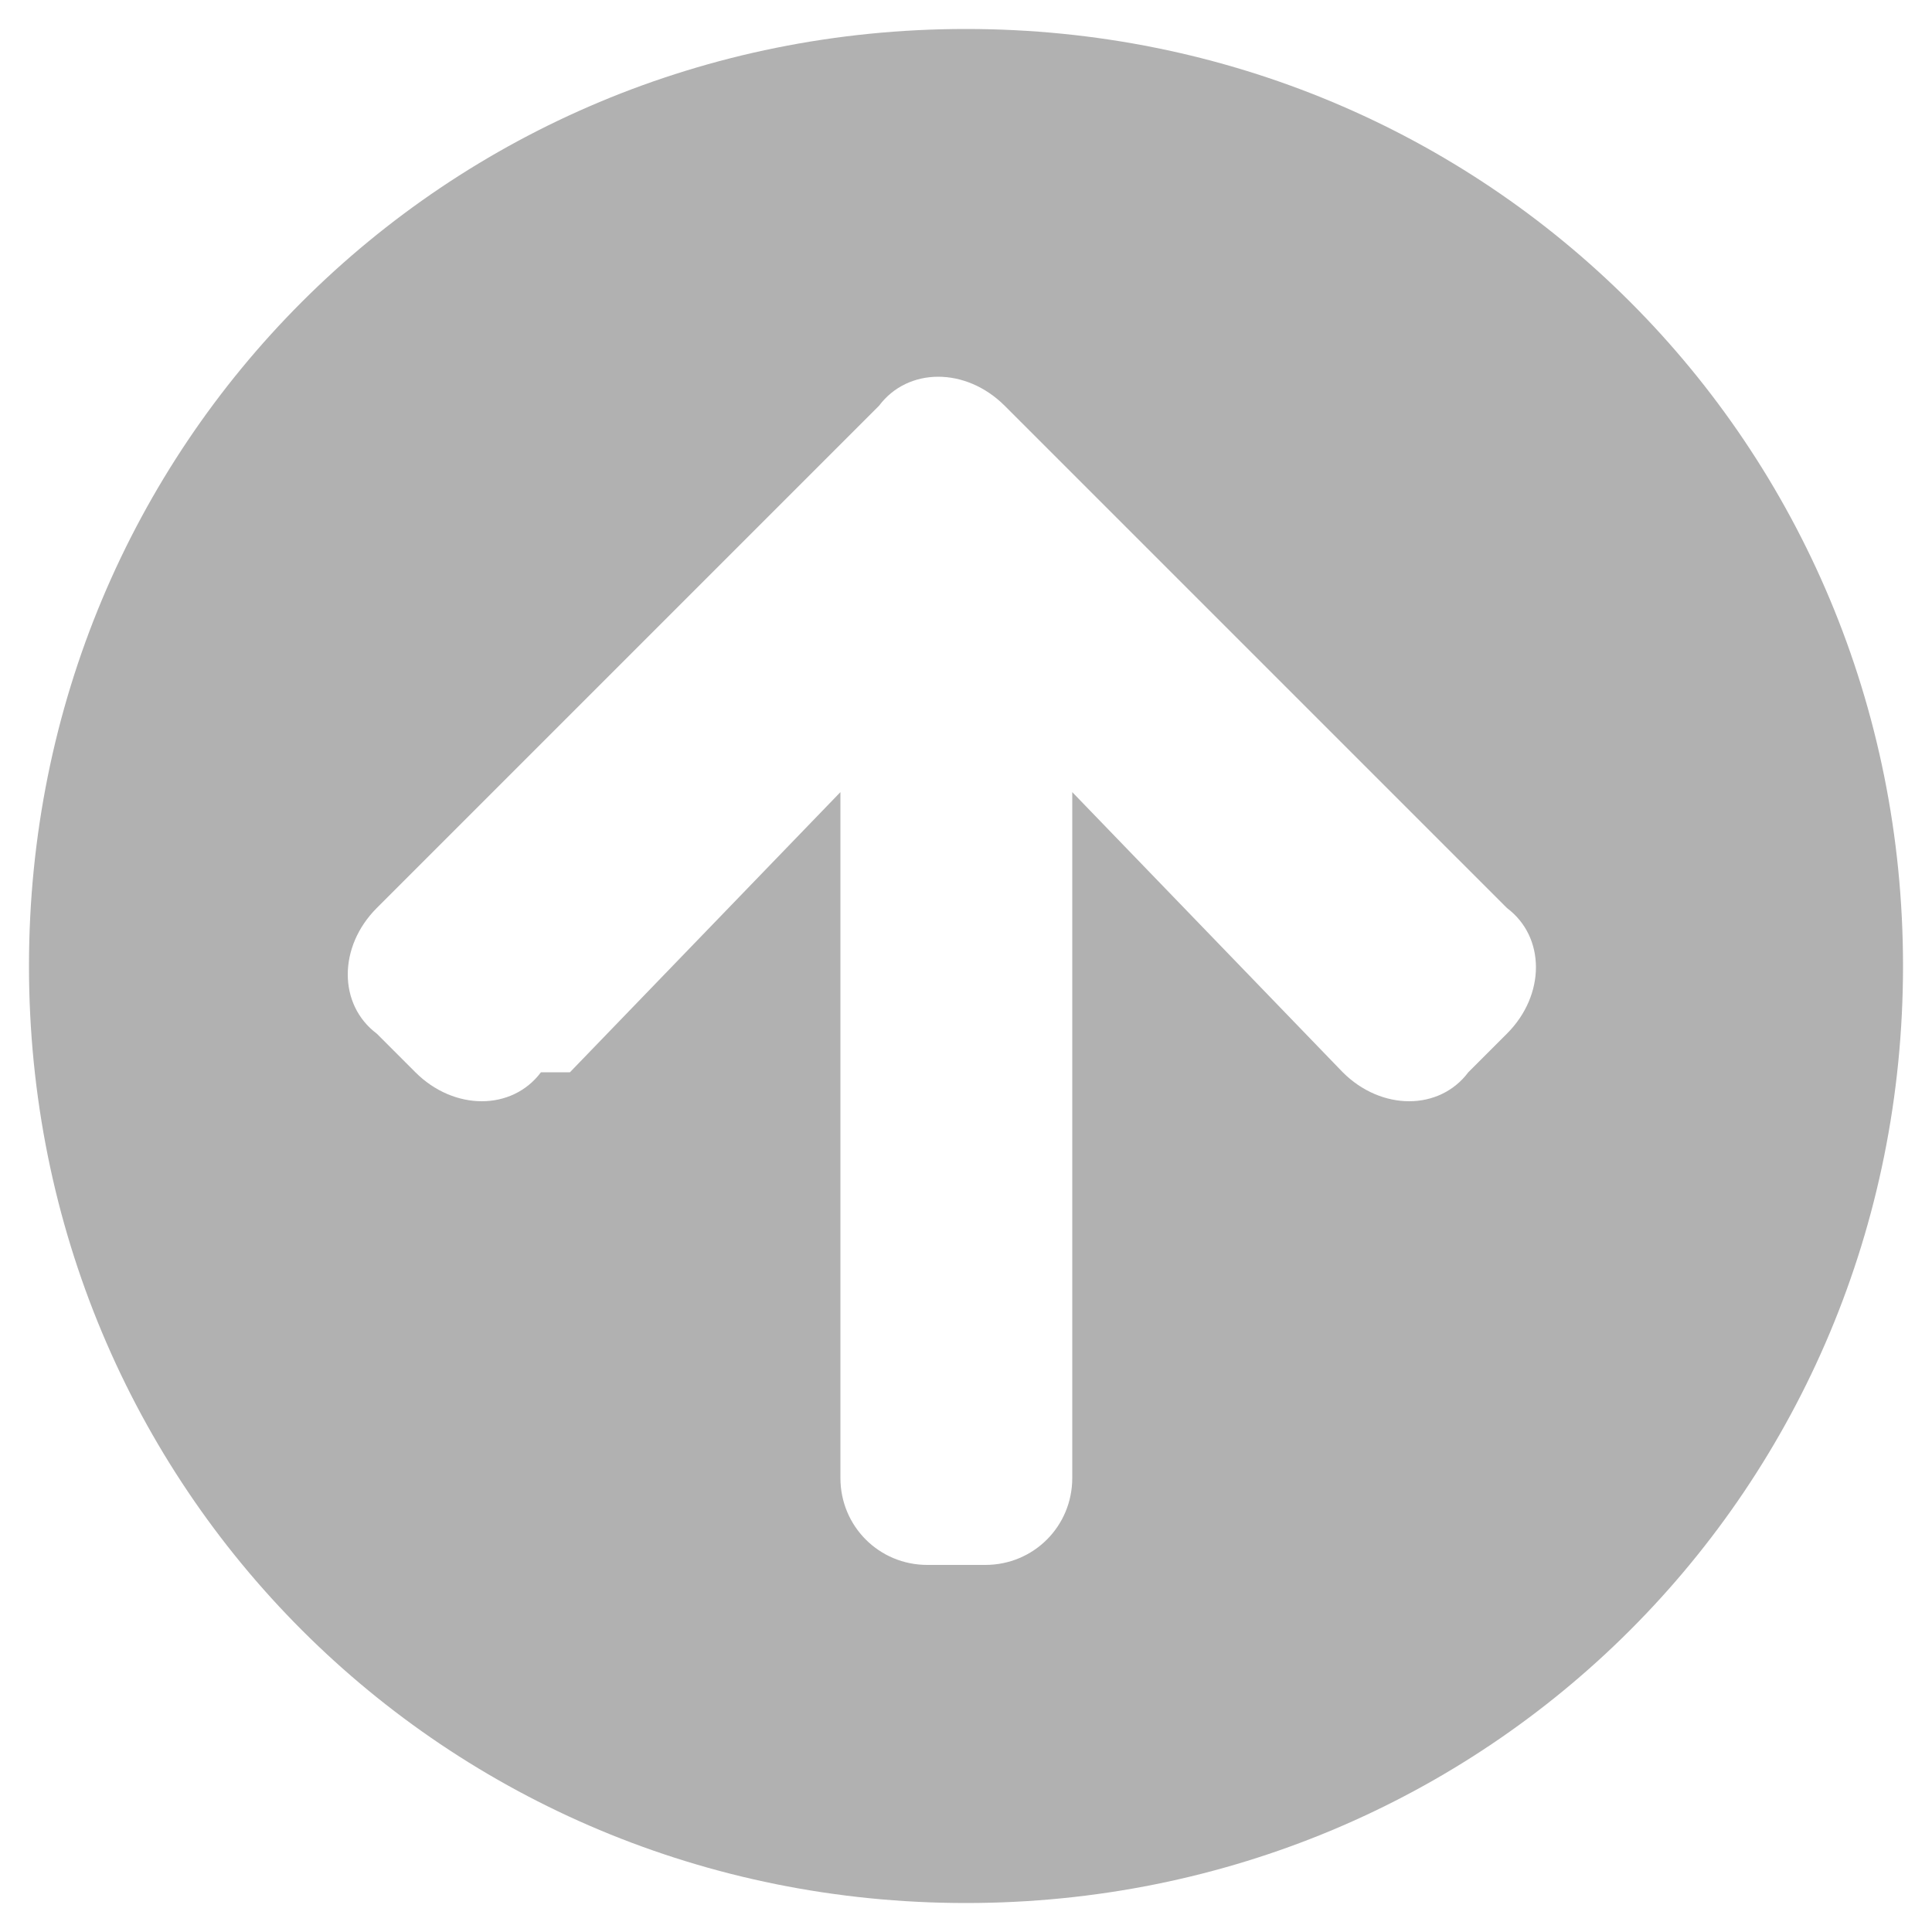 <?xml version="1.0" encoding="UTF-8"?>
<svg id="_レイヤー_1" data-name=" レイヤー 1" xmlns="http://www.w3.org/2000/svg" version="1.1" viewBox="0 0 20 20">
  <defs>
    <style>
      .cls-1 {
        fill: #7d7d7d;
        isolation: isolate;
        opacity: .6;
        stroke-width: 0px;
      }
    </style>
  </defs>
  <path class="cls-1" d="M.3,10C.3,4.6,4.6.3,10,.3s9.7,4.3,9.7,9.7-4.3,9.7-9.7,9.7S.3,15.4.3,10ZM5.9,11.1l2.8-2.9v7.1c0,.5.4.9.9.9h.6c.5,0,.9-.4.9-.9v-7.1l2.8,2.9c.4.4,1,.4,1.3,0l.4-.4c.4-.4.4-1,0-1.3l-5.2-5.2c-.4-.4-1-.4-1.3,0l-5.2,5.2c-.4.4-.4,1,0,1.3l.4.4c.4.4,1,.4,1.3,0h.3Z"/>
</svg>